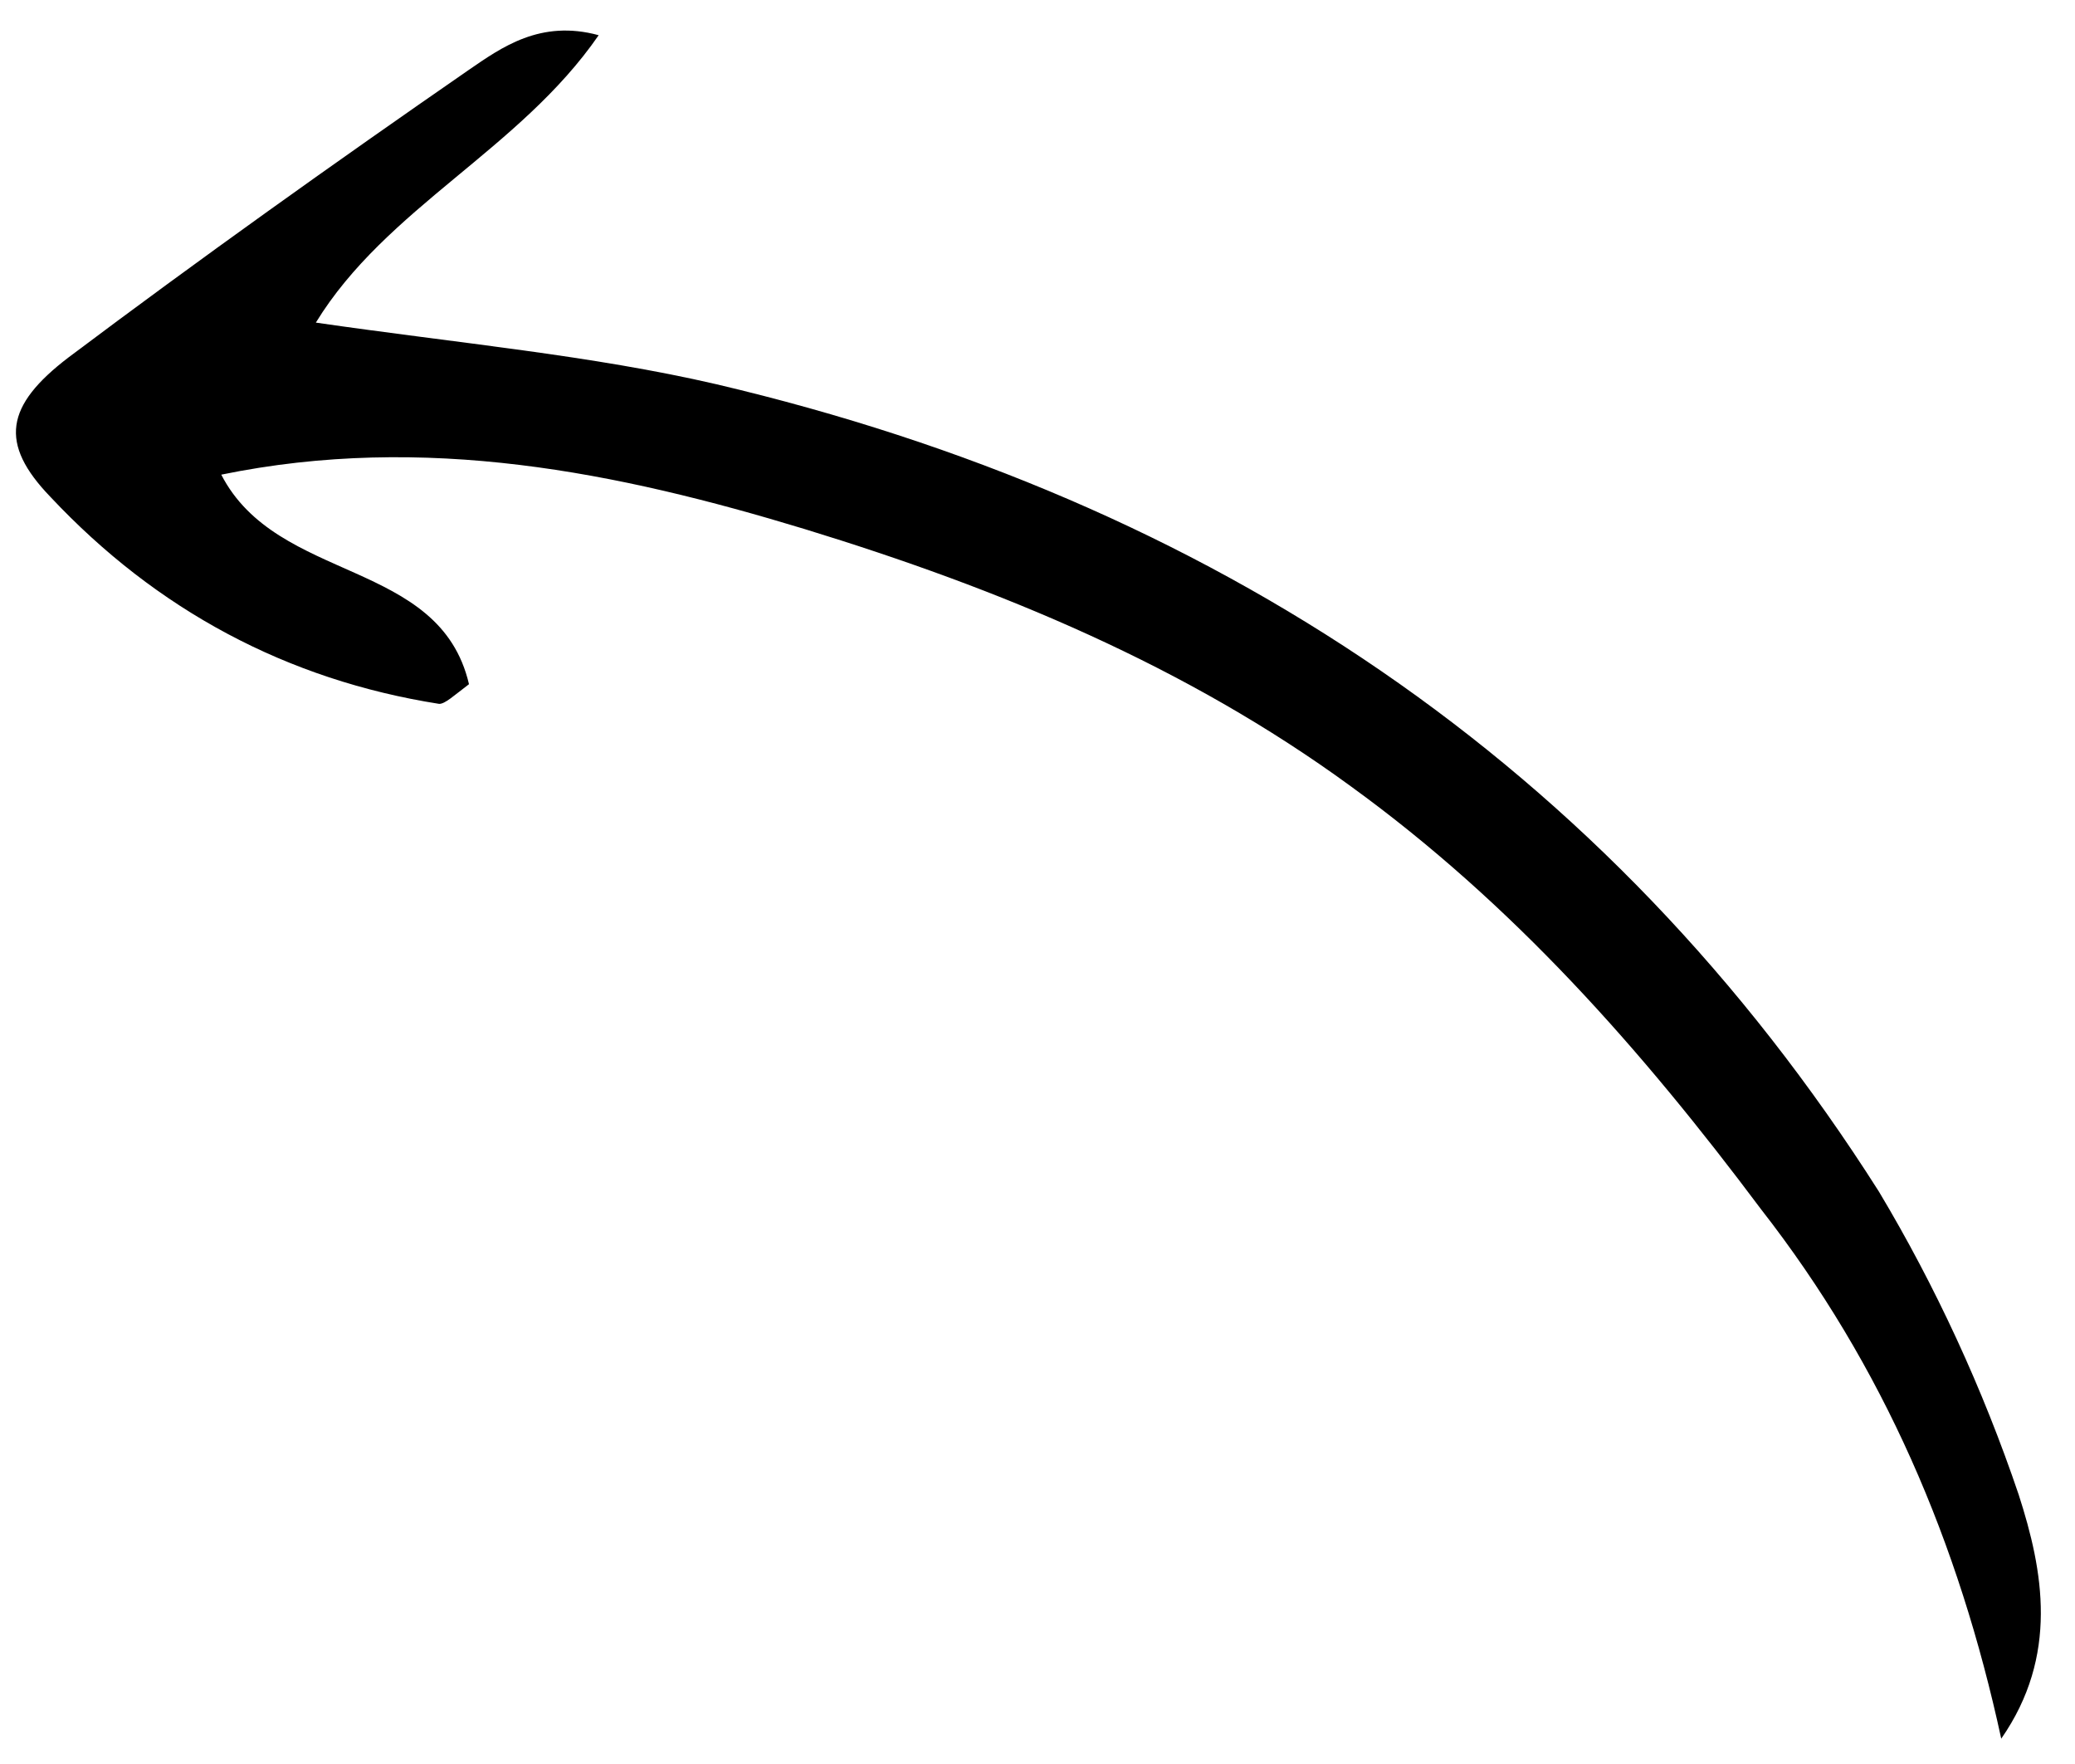 <svg width="60" height="51" viewBox="0 0 60 51" fill="none" xmlns="http://www.w3.org/2000/svg">
<path d="M57.867 50.268C59.536 47.867 59.084 45.416 58.371 43.211C57.338 40.157 55.964 37.18 54.329 34.449C46.464 22.063 35.004 14.474 20.728 11.112C17.096 10.27 13.281 9.928 9.133 9.327C11.164 6.008 15.026 4.331 17.311 1.018C15.623 0.558 14.5 1.373 13.551 2.024C9.666 4.711 5.779 7.481 1.975 10.338C0.159 11.726 -0.036 12.816 1.457 14.365C4.523 17.634 8.298 19.658 12.698 20.35C12.868 20.354 13.129 20.107 13.561 19.781C12.712 16.142 8.023 16.875 6.398 13.723C12.287 12.514 17.866 13.654 23.264 15.295C28.914 17.025 34.298 19.255 39.058 22.732C43.736 26.123 47.46 30.333 50.919 34.958C54.465 39.501 56.64 44.601 57.867 50.268Z" fill="#31194D" style="fill:#31194D;fill:color(display-p3 0.192 0.098 0.302);fill-opacity:1;"/>
</svg>
